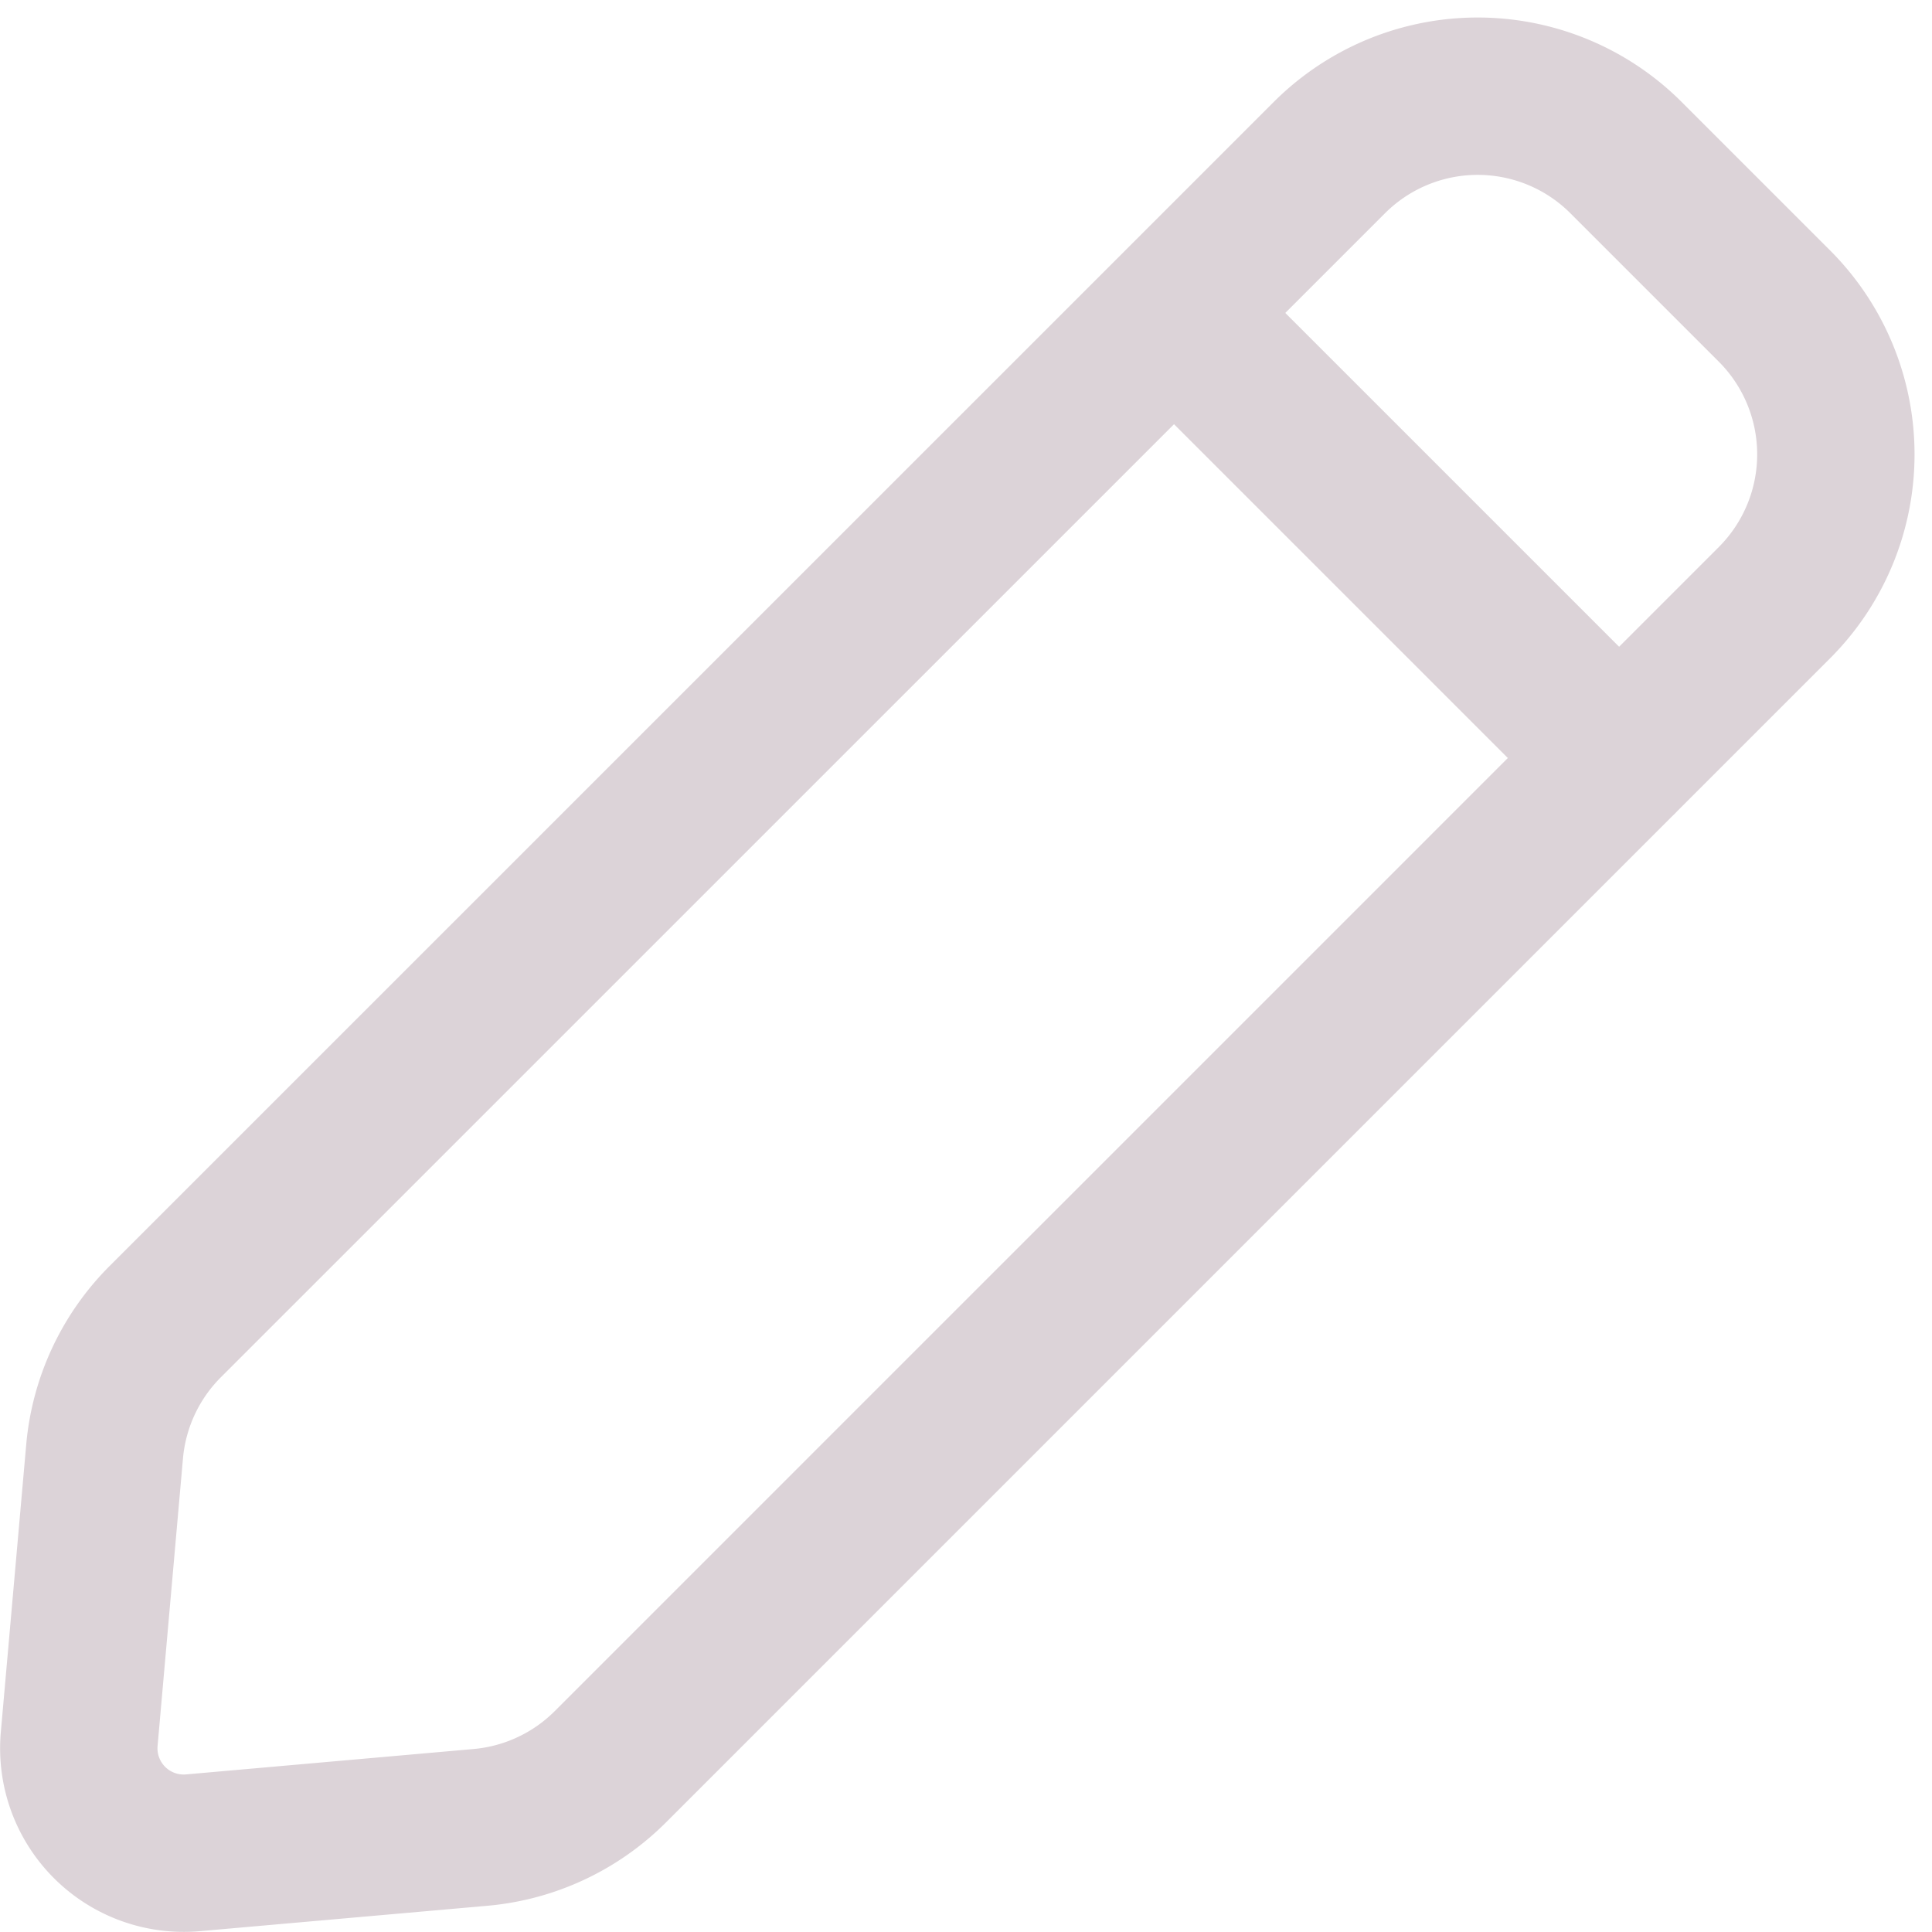 <svg xmlns="http://www.w3.org/2000/svg" width="18.416" height="18.416" viewBox="0 0 18.416 18.416">
  <path id="edit-pencil" d="M14.363,5.652l1.48-1.48a2,2,0,0,1,2.829,0l1.414,1.414a2,2,0,0,1,0,2.828l-1.48,1.48M14.363,5.652,4.747,15.267a2,2,0,0,0-.578,1.238l-.242,2.74A1,1,0,0,0,5.011,20.33l2.74-.242A2,2,0,0,0,8.99,19.51l9.616-9.616M14.363,5.652l4.243,4.243" transform="translate(-3.172 -2.669)" fill="none" stroke="#dcd3d8" stroke-linecap="round" stroke-linejoin="round" stroke-width="1.5"/>
</svg>
